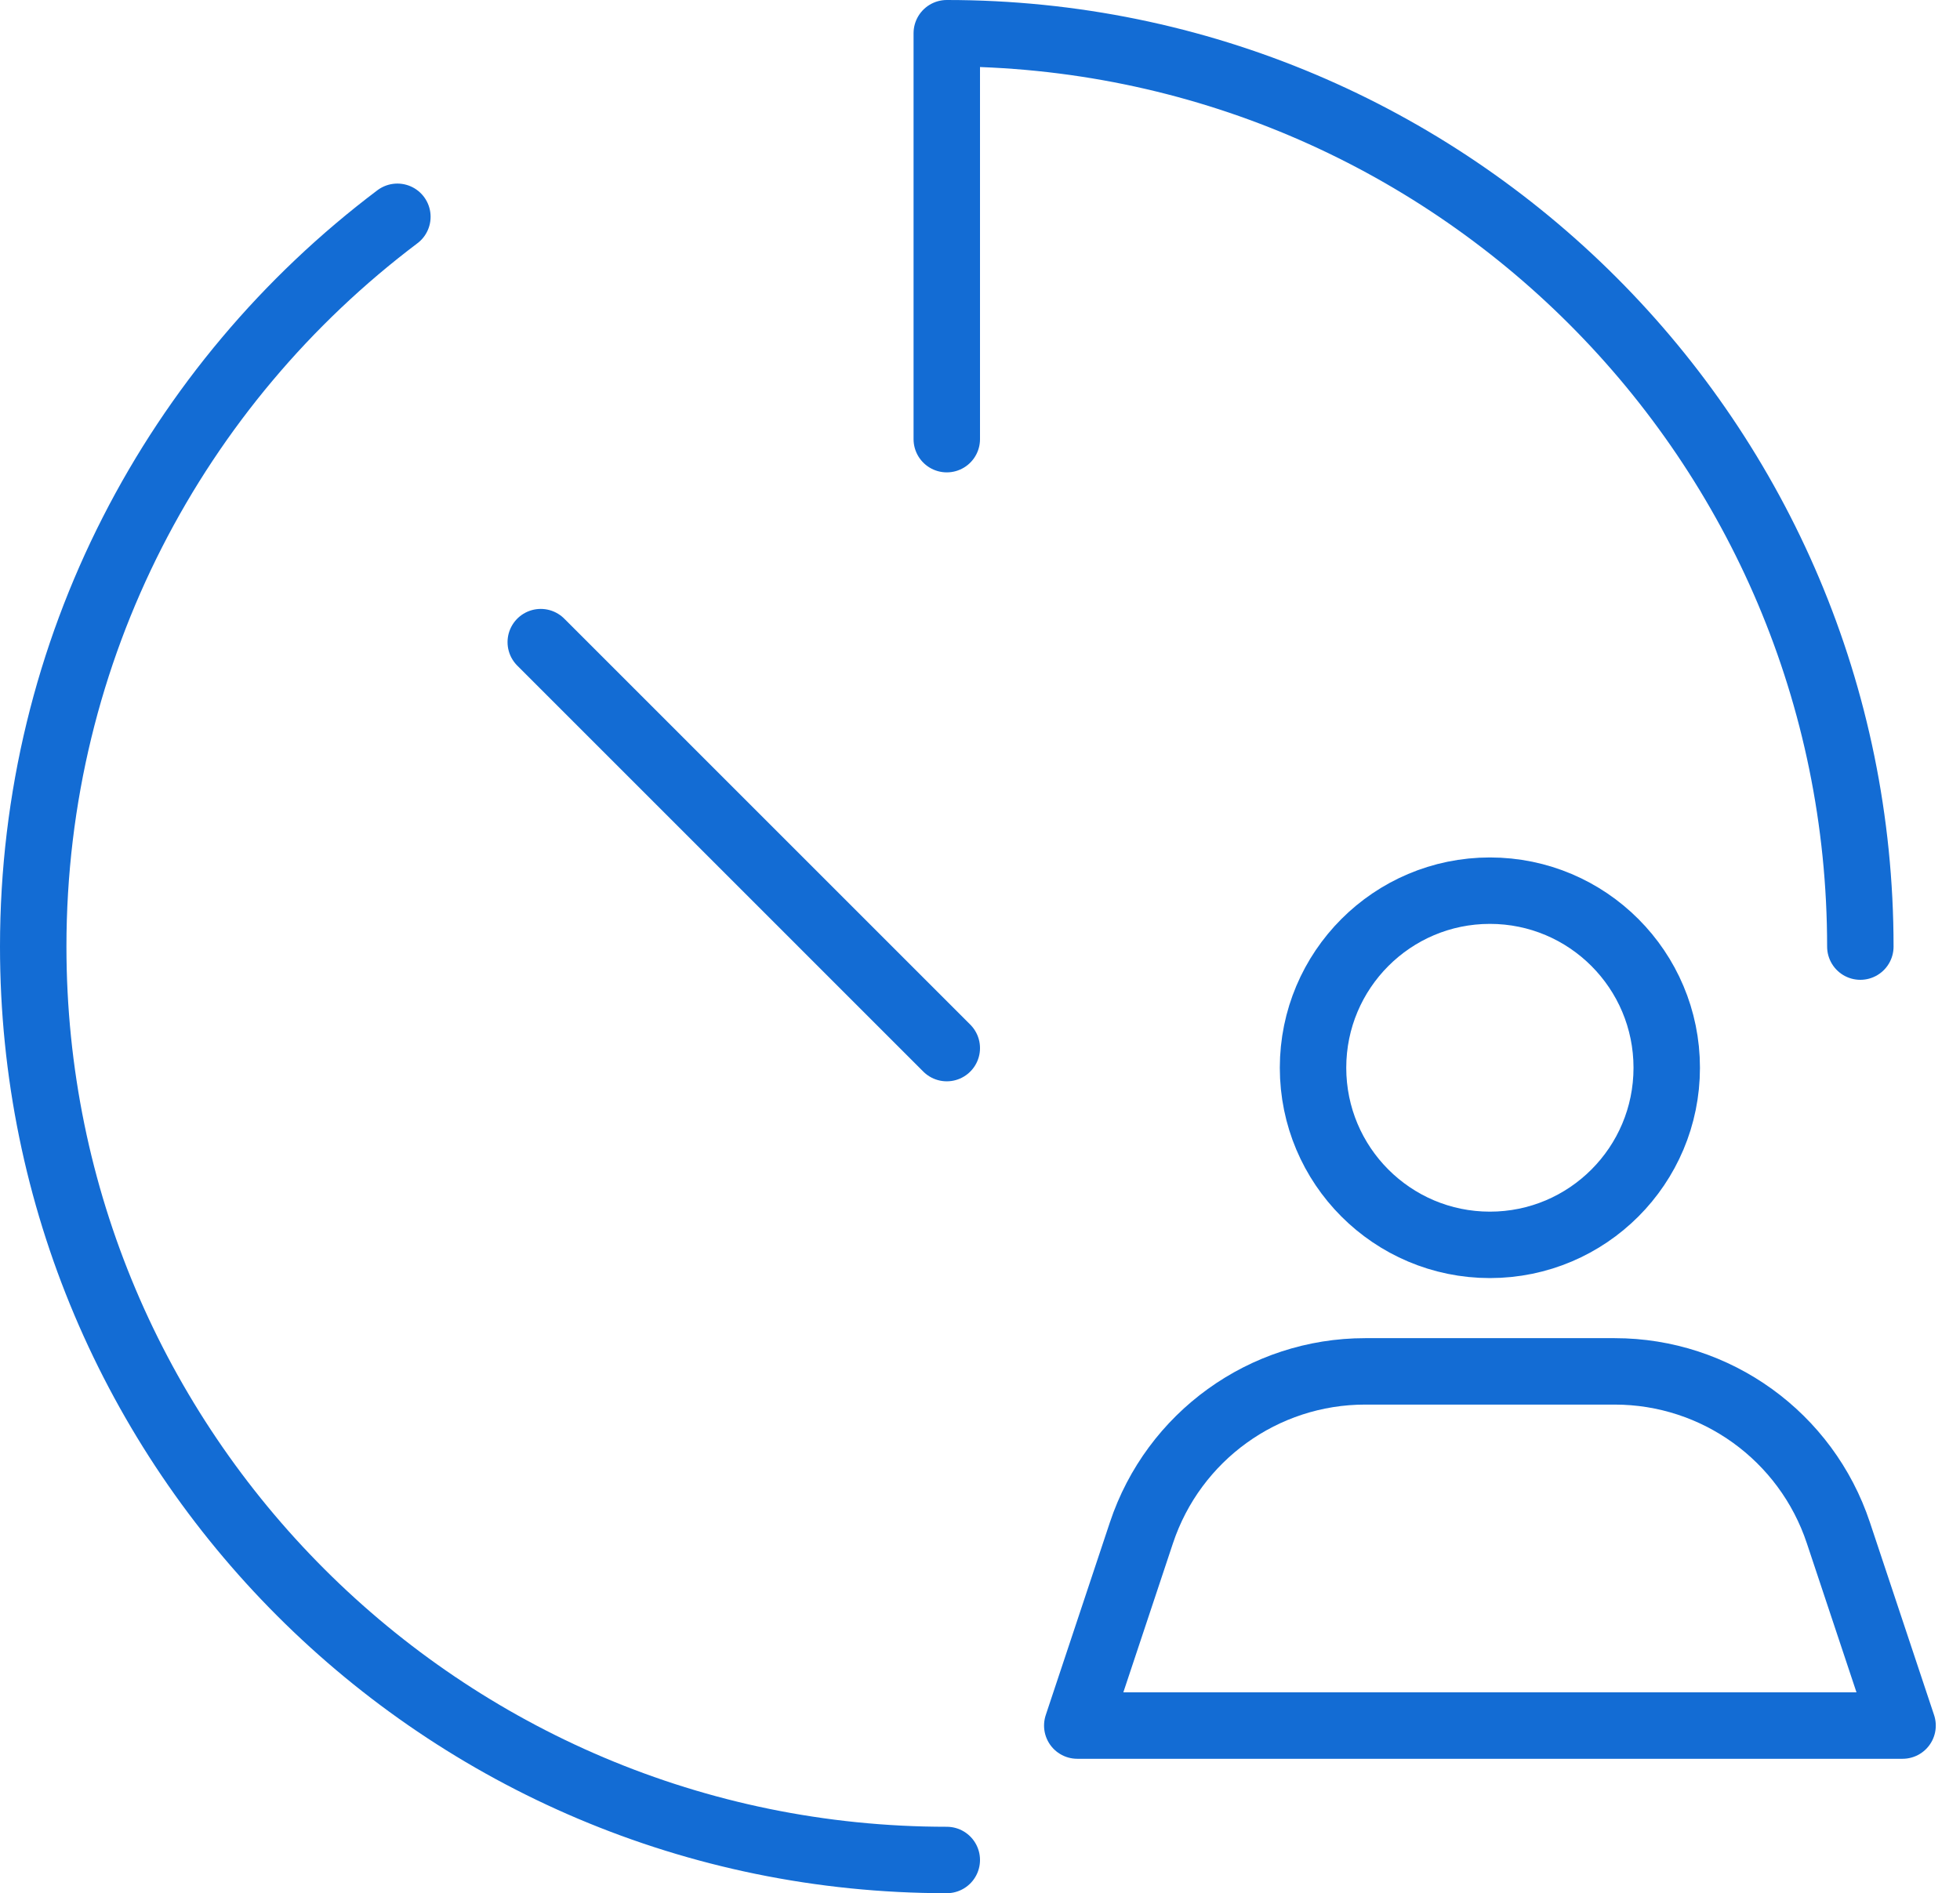 <svg width="59" height="57" viewBox="0 0 59 57" fill="none" xmlns="http://www.w3.org/2000/svg">
<path fill-rule="evenodd" clip-rule="evenodd" d="M50.172 32.148C50.172 35.093 47.789 37.48 44.849 37.48C41.909 37.48 39.525 35.093 39.525 32.148C39.525 29.204 41.909 26.816 44.849 26.816C47.789 26.816 50.172 29.204 50.172 32.148Z" stroke="#136CD4" stroke-width="2" stroke-linecap="round" stroke-linejoin="round"/>
<path fill-rule="evenodd" clip-rule="evenodd" d="M48.606 41.289H41.093C38.038 41.289 35.325 43.247 34.359 46.15L32.428 51.953H57.271L55.339 46.15C54.373 43.247 51.661 41.289 48.606 41.289Z" stroke="#136CD4" stroke-width="2" stroke-linecap="round" stroke-linejoin="round"/>
<path d="M11.962 6.527C5.304 11.546 1 19.52 1 28.5C1 43.688 13.312 56 28.5 56M56 28.5C56 13.312 43.688 1 28.5 1V13.222M28.5 31.556L16.278 19.333" stroke="#136CD4" stroke-width="2" stroke-linecap="round" stroke-linejoin="round"/>
</svg>
